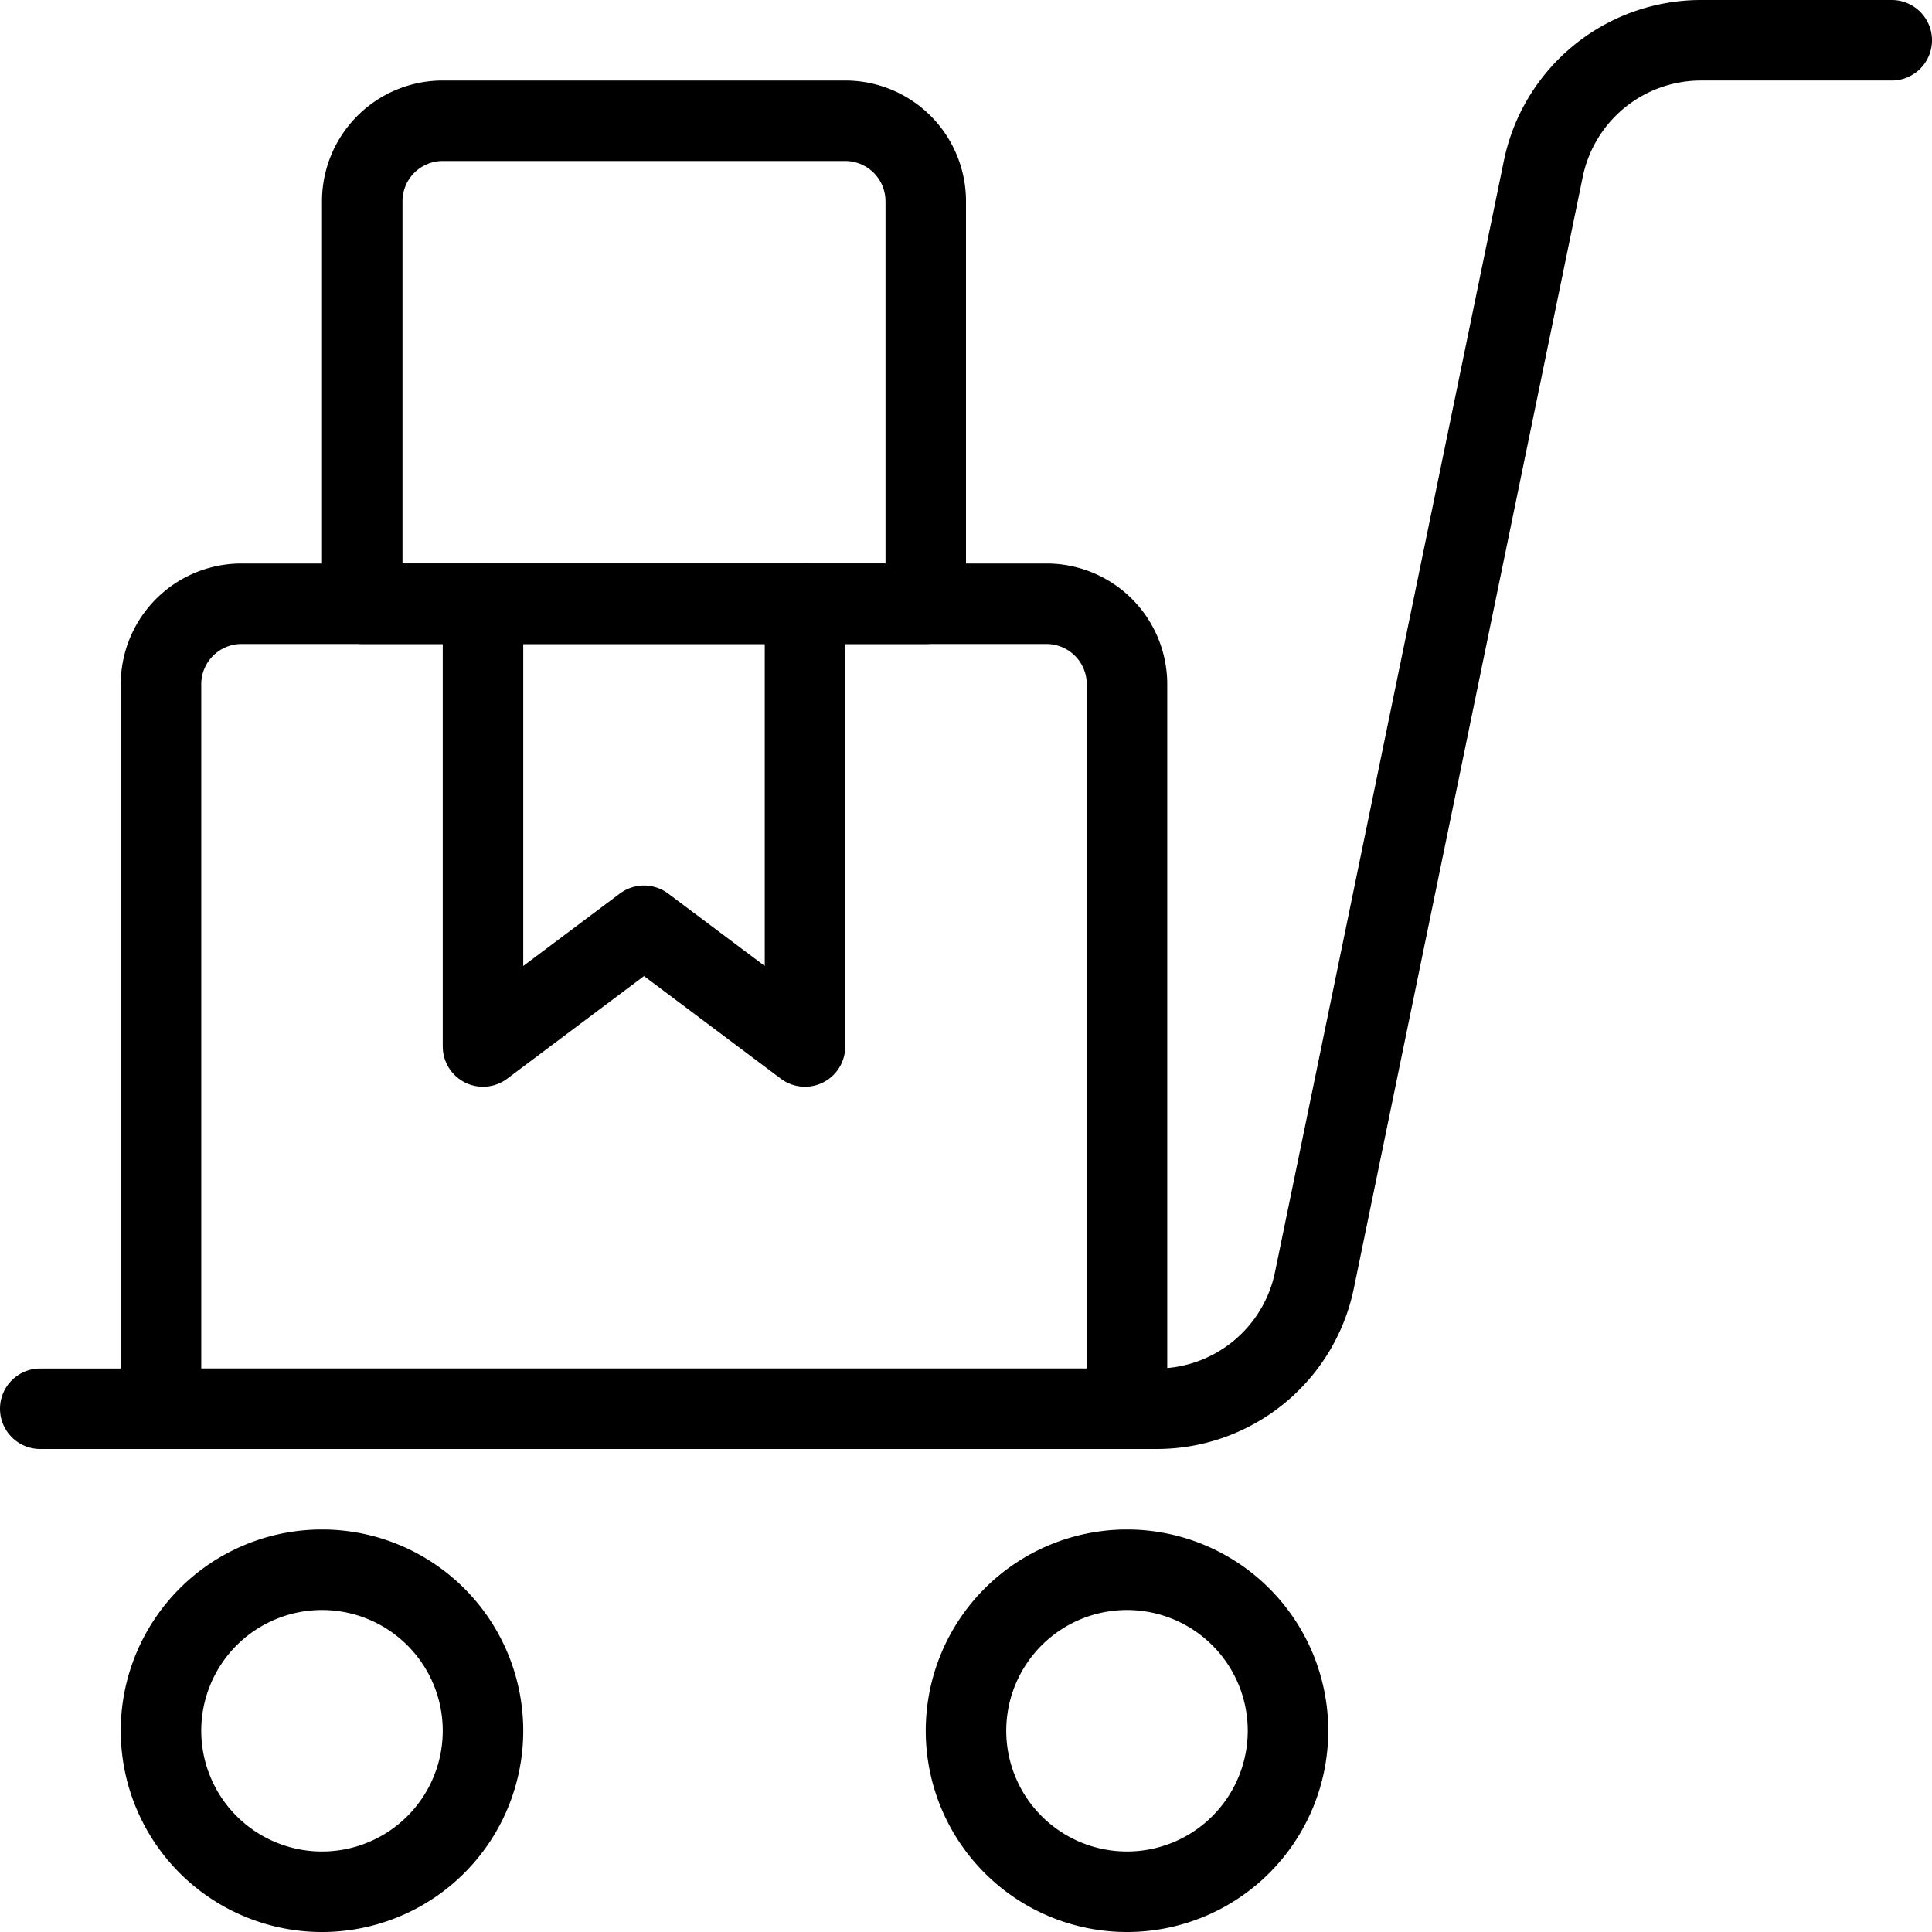 <svg viewBox="0 0 24 24" xmlns="http://www.w3.org/2000/svg"><g transform="matrix(1,0,0,1,0,0)"><path d="M2.000 21.500 A2.000 2.000 0 1 0 6.000 21.500 A2.000 2.000 0 1 0 2.000 21.500 Z" fill="none" stroke="#000000" stroke-linecap="round" stroke-linejoin="round"></path><path d="M12.000 21.500 A2.000 2.000 0 1 0 16.000 21.500 A2.000 2.000 0 1 0 12.000 21.500 Z" fill="none" stroke="#000000" stroke-linecap="round" stroke-linejoin="round"></path><path d="M23.5.5H21.13a2,2,0,0,0-1.959,1.6L16.329,15.9a2,2,0,0,1-1.959,1.6H.5" fill="none" stroke="#000000" stroke-linecap="round" stroke-linejoin="round"></path><path d="M6 7.5L6 13 8 11.5 10 13 10 7.5" fill="none" stroke="#000000" stroke-linecap="round" stroke-linejoin="round"></path><path d="M14,8.5a1,1,0,0,0-1-1H3a1,1,0,0,0-1,1v9H14Z" fill="none" stroke="#000000" stroke-linecap="round" stroke-linejoin="round"></path><path d="M5,1h5a1,1,0,0,1,1,1V7a1,1,0,0,1-1,1H5A0,0,0,0,1,5,8V1A0,0,0,0,1,5,1Z" fill="none" stroke="#000000" stroke-linecap="round" stroke-linejoin="round" transform="translate(3.5 12.5) rotate(-90)"></path></g></svg>